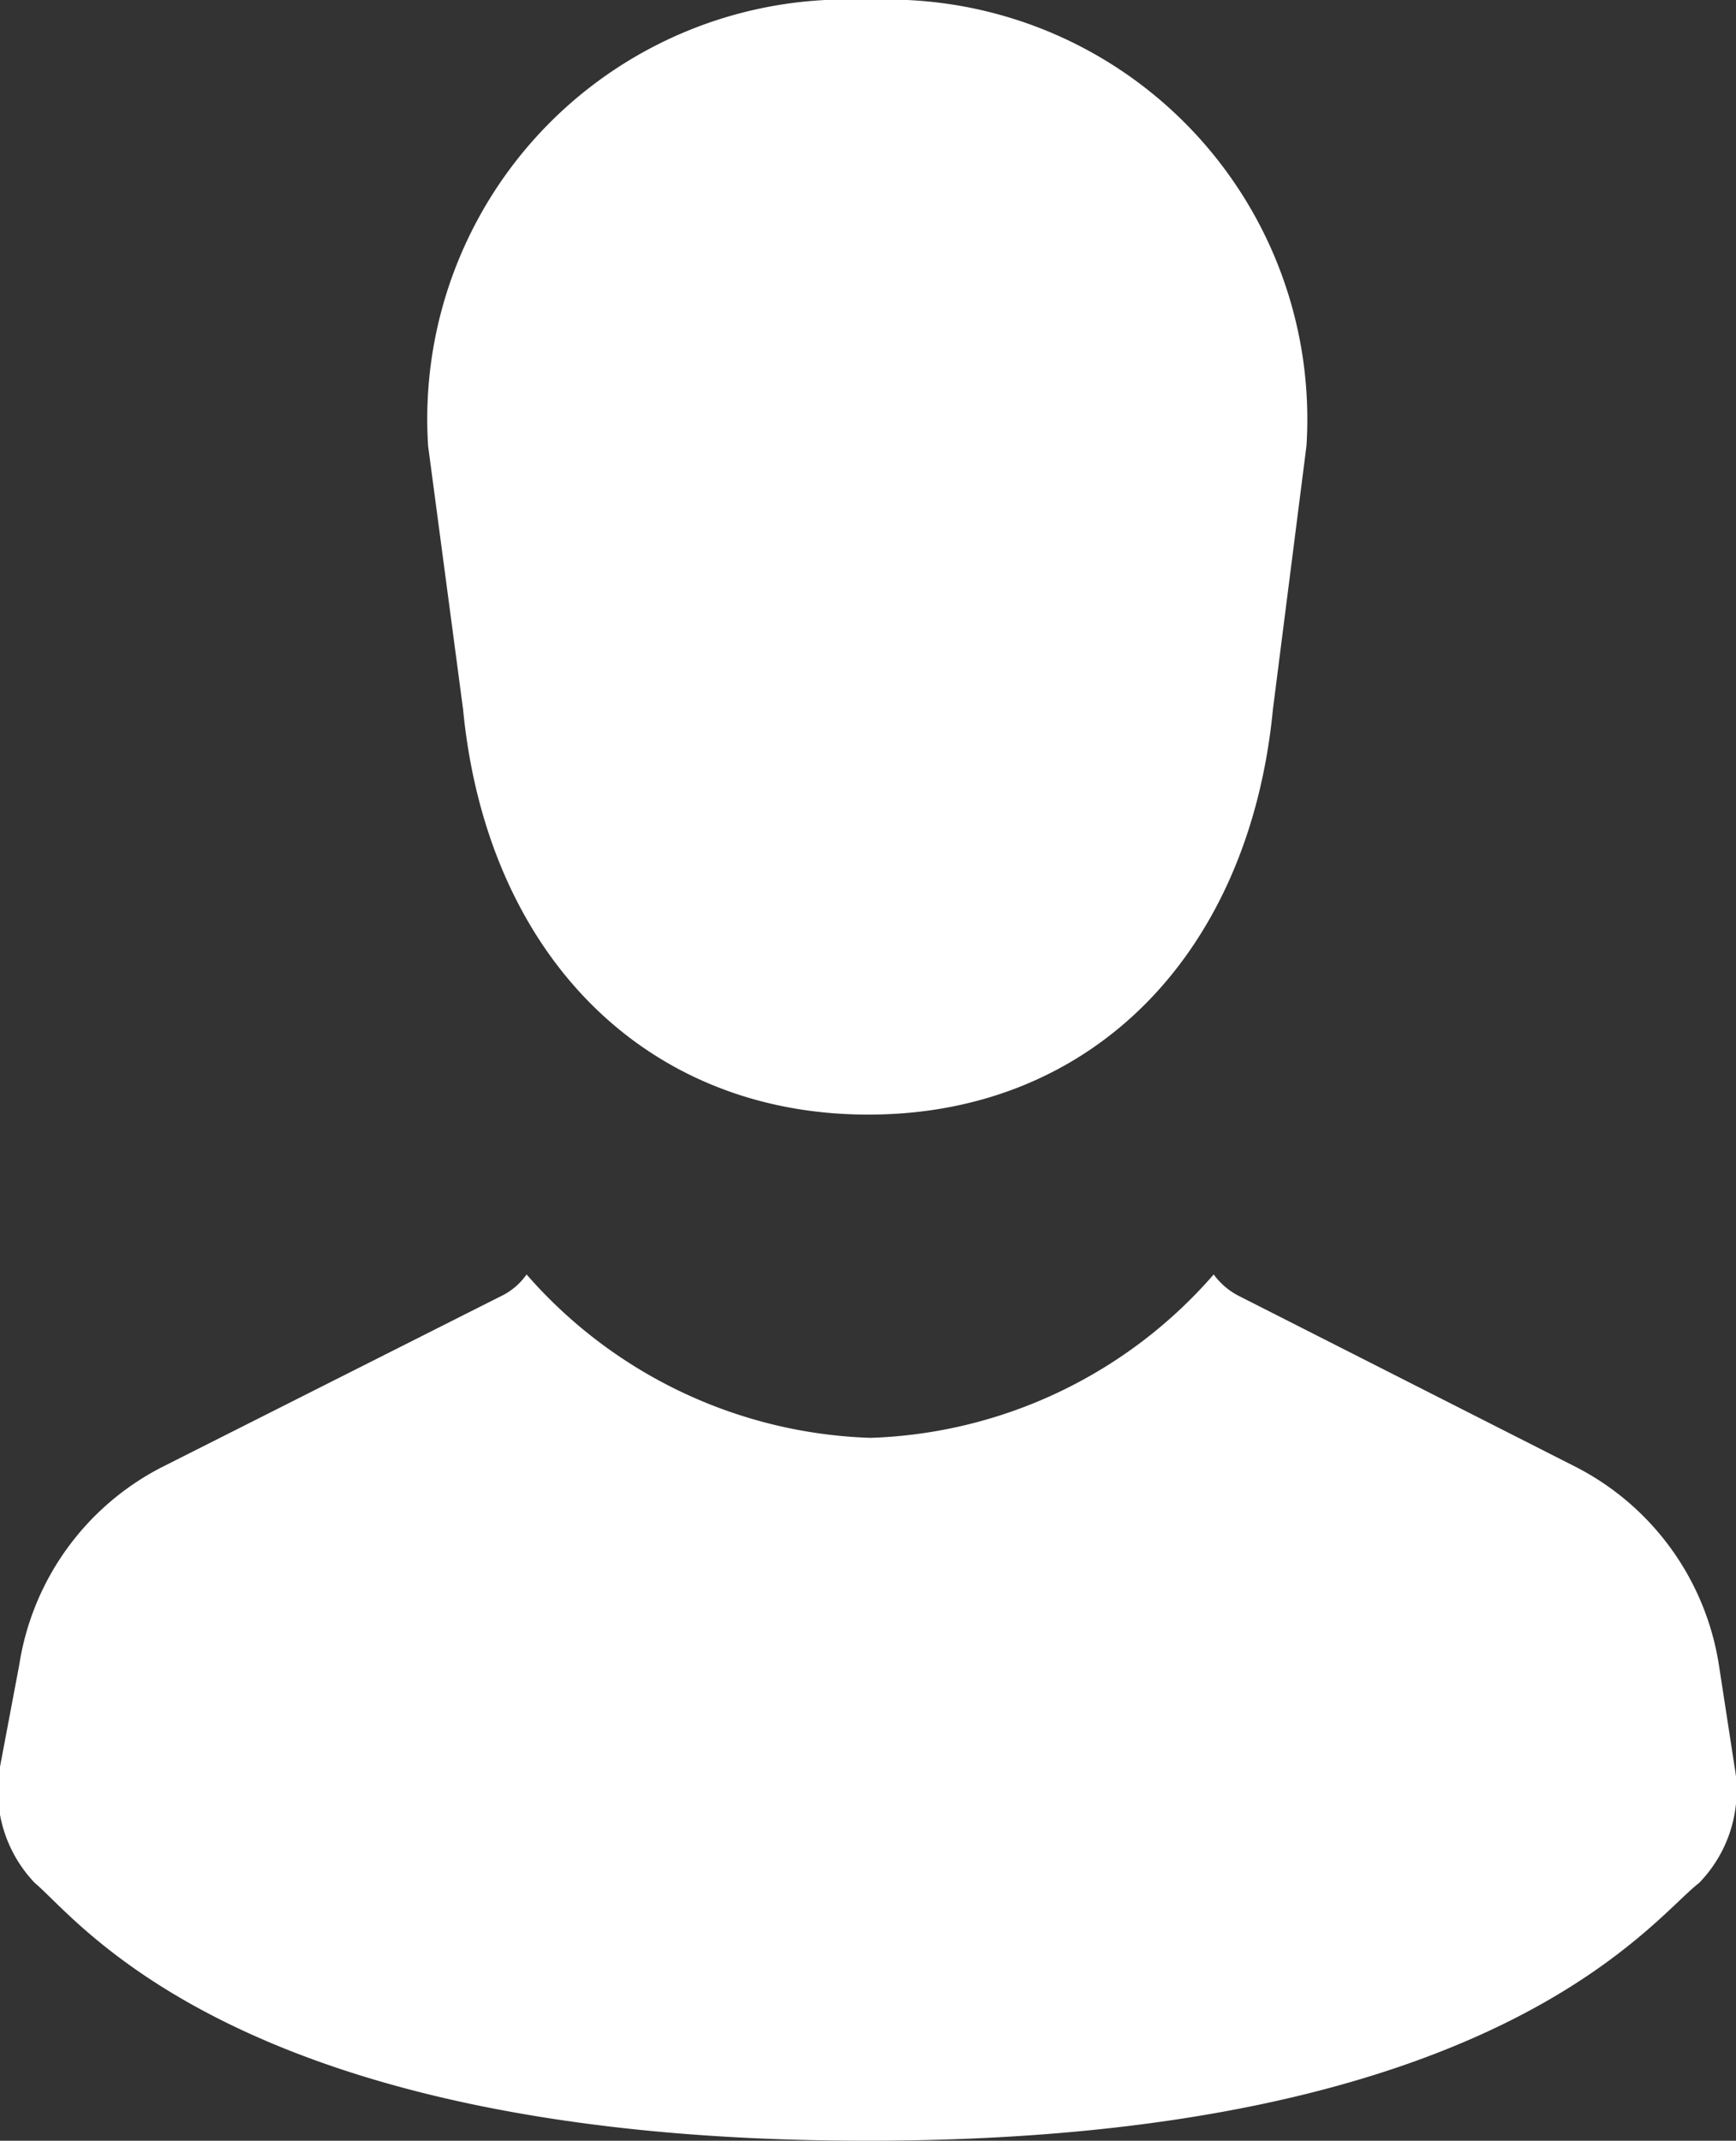 <svg xmlns="http://www.w3.org/2000/svg" width="24.33" height="30" viewBox="0 0 24.33 30">
  <rect x="0" y="0" width="24.33" height="30" fill="#333333" stroke="none"/>
  <defs>
    <style>
      .a {
        fill: #fff;
      }
    </style>
  </defs>
  <title>icon-person-white</title>
  <g>
    <path class="a" d="M6.49,9.94c.33,3.42,2.54,5.68,5.68,5.68s5.34-2.26,5.67-5.68l.47-3.69A5.88,5.88,0,0,0,12.17,0,5.88,5.88,0,0,0,6,6.25Z"/>
    <path class="a" d="M24.31,24.76l-.22-1.43a3.77,3.77,0,0,0-2-2.77l-4.71-2.39a1,1,0,0,1-.37-.31,6.66,6.66,0,0,1-4.81,2.29,6.68,6.68,0,0,1-4.82-2.29.93.93,0,0,1-.37.31L2.27,20.56a3.76,3.76,0,0,0-2,2.77L0,24.76a1.87,1.87,0,0,0,.49,1.63c.61.5,2.86,3.61,11.66,3.61s11-3.11,11.66-3.61A1.86,1.86,0,0,0,24.31,24.76Z"/>
  </g>
</svg>
